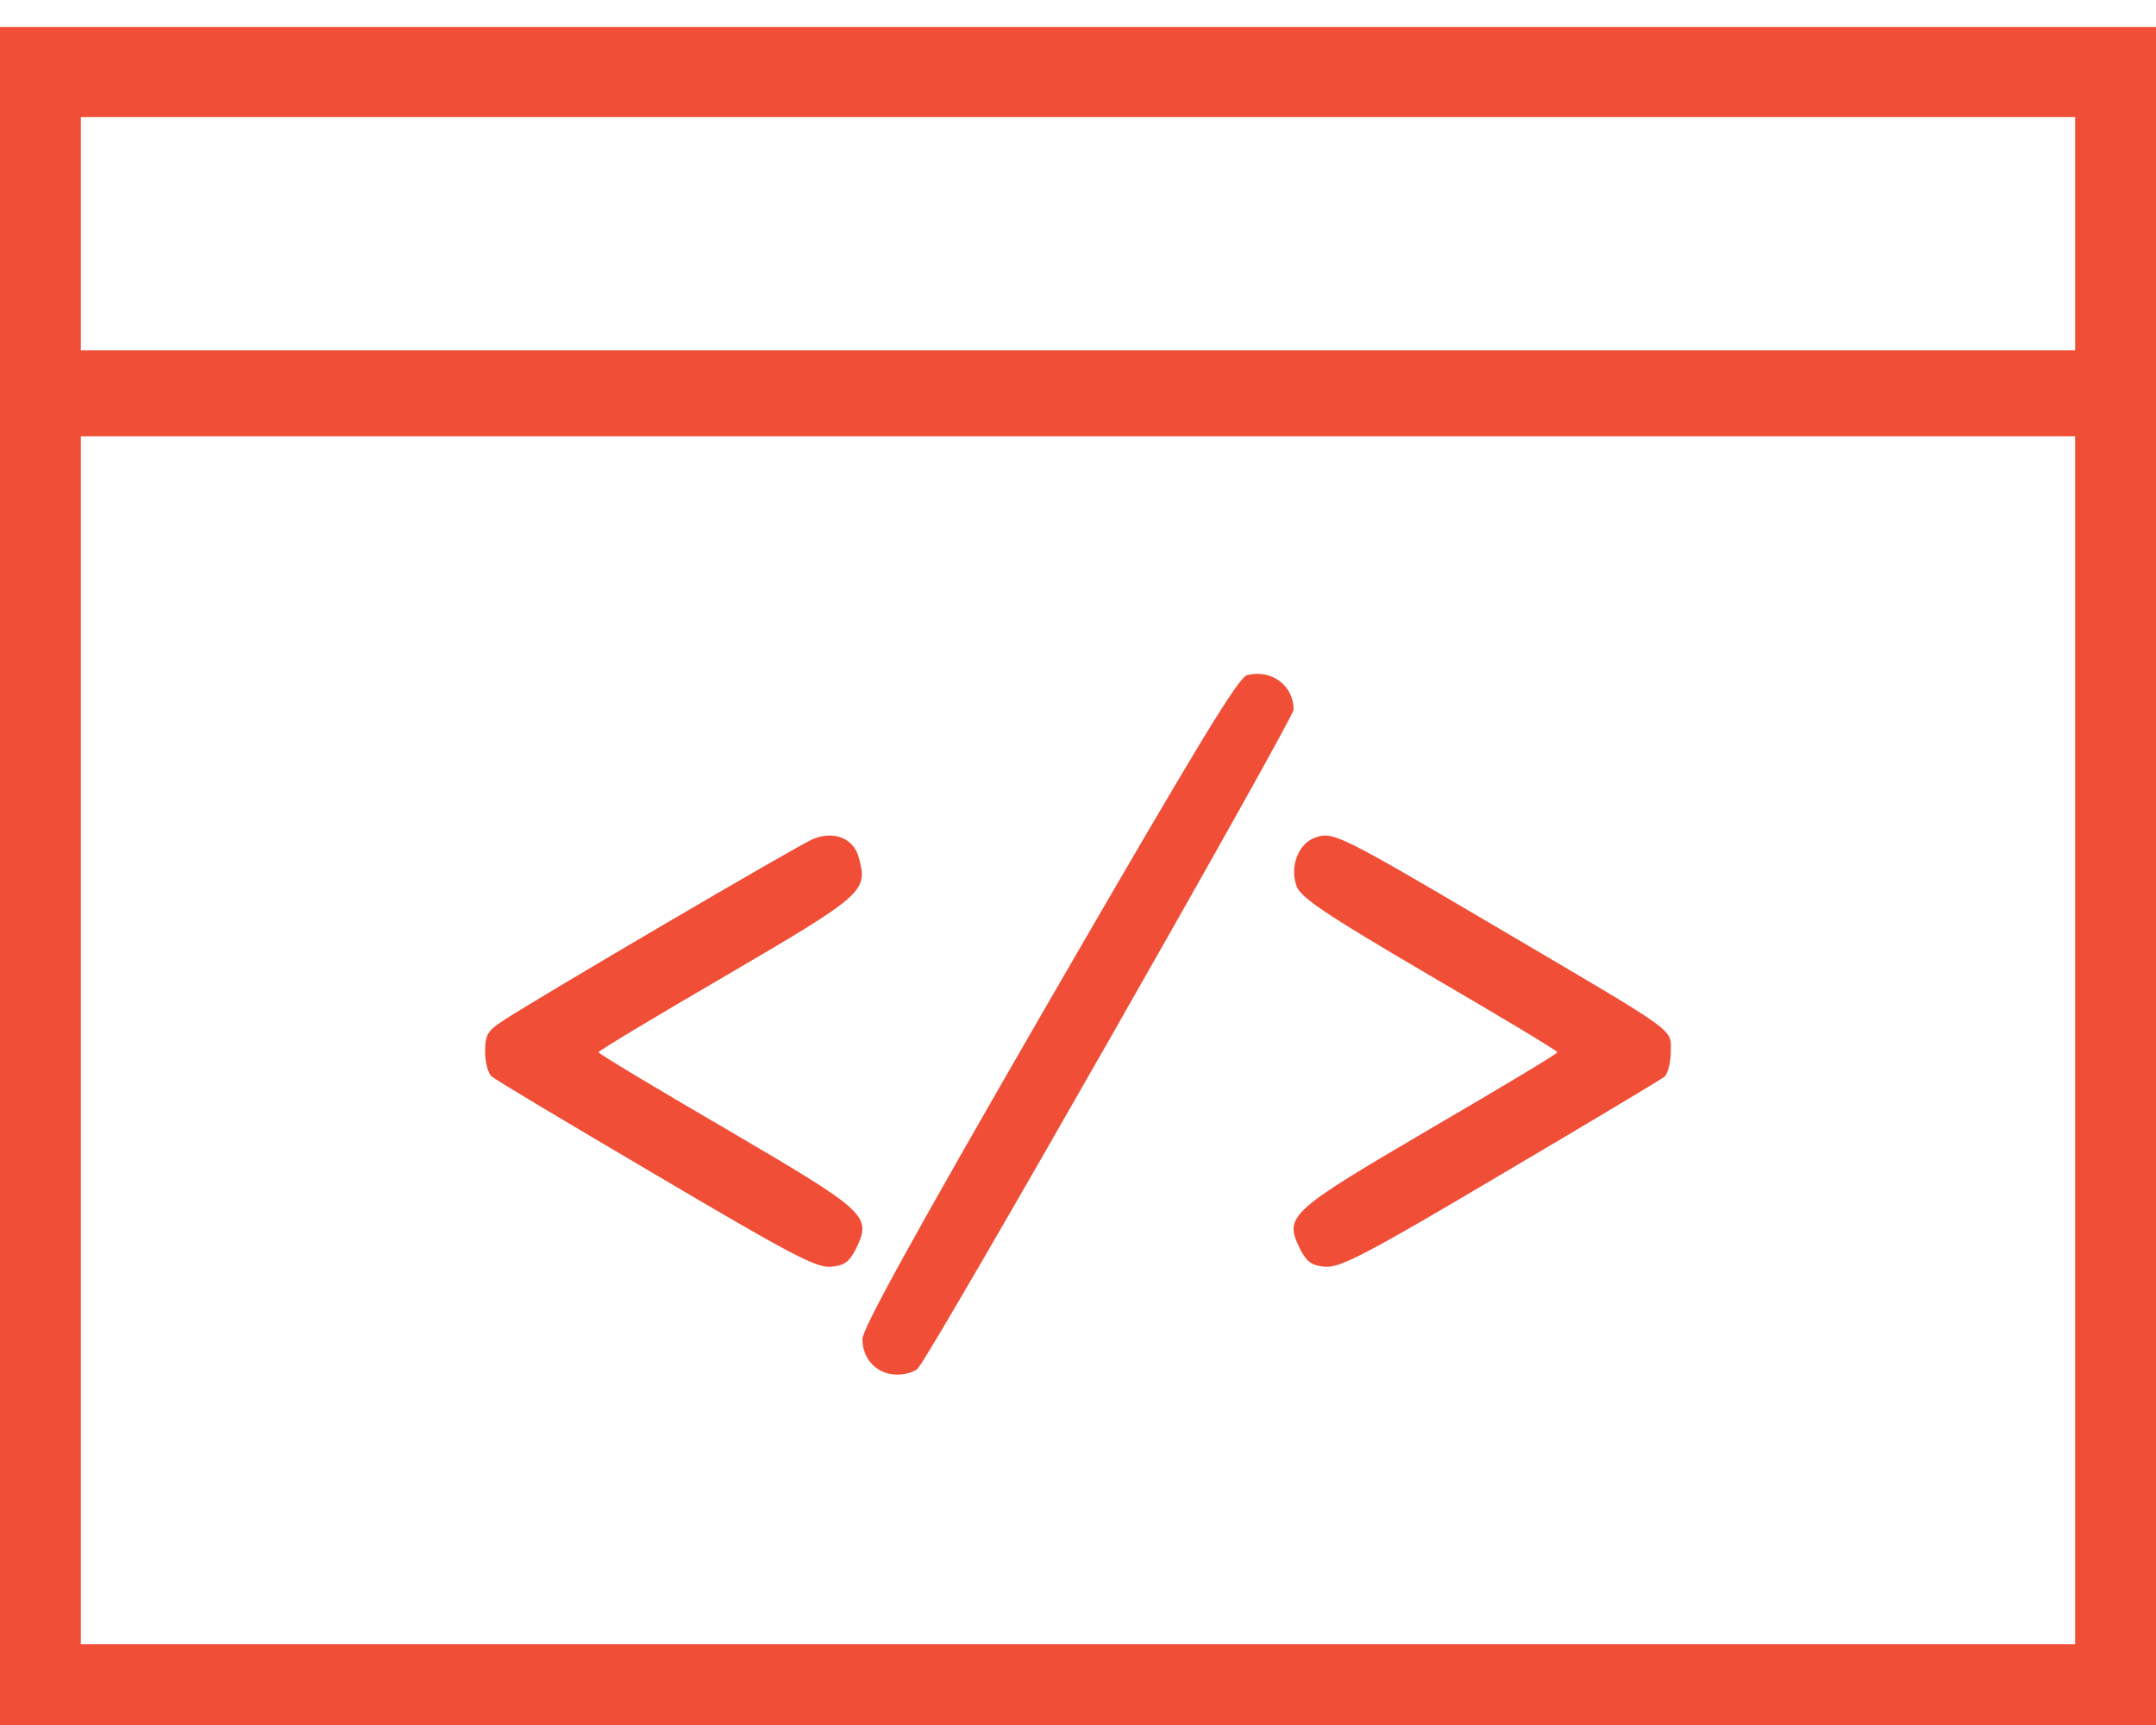 <?xml version="1.0" encoding="UTF-8"?>
<svg xmlns="http://www.w3.org/2000/svg" width="40" height="32" viewBox="0 0 40 32" fill="none">
  <path d="M0 15.828V32H20H40V15.828V0.5H20H0V15.828ZM38.5 3.875V6.5H20H1.5V3.875V2.172H20H38.5V3.875ZM38.5 19.5V30.5H20H1.5V19.5V8.094H20H38.5V19.5Z" fill="#F04E36"></path>
  <path d="M23.139 12.524C22.974 12.568 22.261 13.742 19.461 18.578C16.939 22.942 16 24.65 16 24.843C16 25.22 16.278 25.5 16.643 25.5C16.809 25.5 16.983 25.447 17.035 25.377C17.348 25.001 24 13.33 24 13.164C24 12.717 23.591 12.41 23.139 12.524Z" fill="#F04E36"></path>
  <path d="M15.077 15.568C14.803 15.68 9.97 18.516 9.348 18.925C9.046 19.12 9 19.194 9 19.51C9 19.706 9.055 19.91 9.119 19.966C9.174 20.022 10.547 20.84 12.158 21.788C14.647 23.257 15.132 23.518 15.406 23.499C15.663 23.48 15.754 23.415 15.882 23.164C16.175 22.551 16.102 22.486 13.485 20.952C12.176 20.189 11.105 19.548 11.105 19.52C11.105 19.492 12.176 18.85 13.485 18.088C16.029 16.6 16.102 16.535 15.937 15.922C15.846 15.55 15.471 15.401 15.077 15.568Z" fill="#F04E36"></path>
  <path d="M24.392 15.541C24.09 15.652 23.925 16.071 24.053 16.433C24.127 16.647 24.566 16.945 26.515 18.088C27.823 18.851 28.894 19.492 28.894 19.52C28.894 19.548 27.823 20.189 26.515 20.952C23.898 22.486 23.825 22.56 24.117 23.164C24.246 23.415 24.337 23.48 24.593 23.499C24.868 23.518 25.353 23.267 27.832 21.798C29.442 20.849 30.806 20.031 30.879 19.976C30.943 19.92 30.998 19.706 30.998 19.511C30.998 19.074 31.19 19.213 27.841 17.242C24.813 15.457 24.73 15.42 24.392 15.541Z" fill="#F04E36"></path>
</svg>
